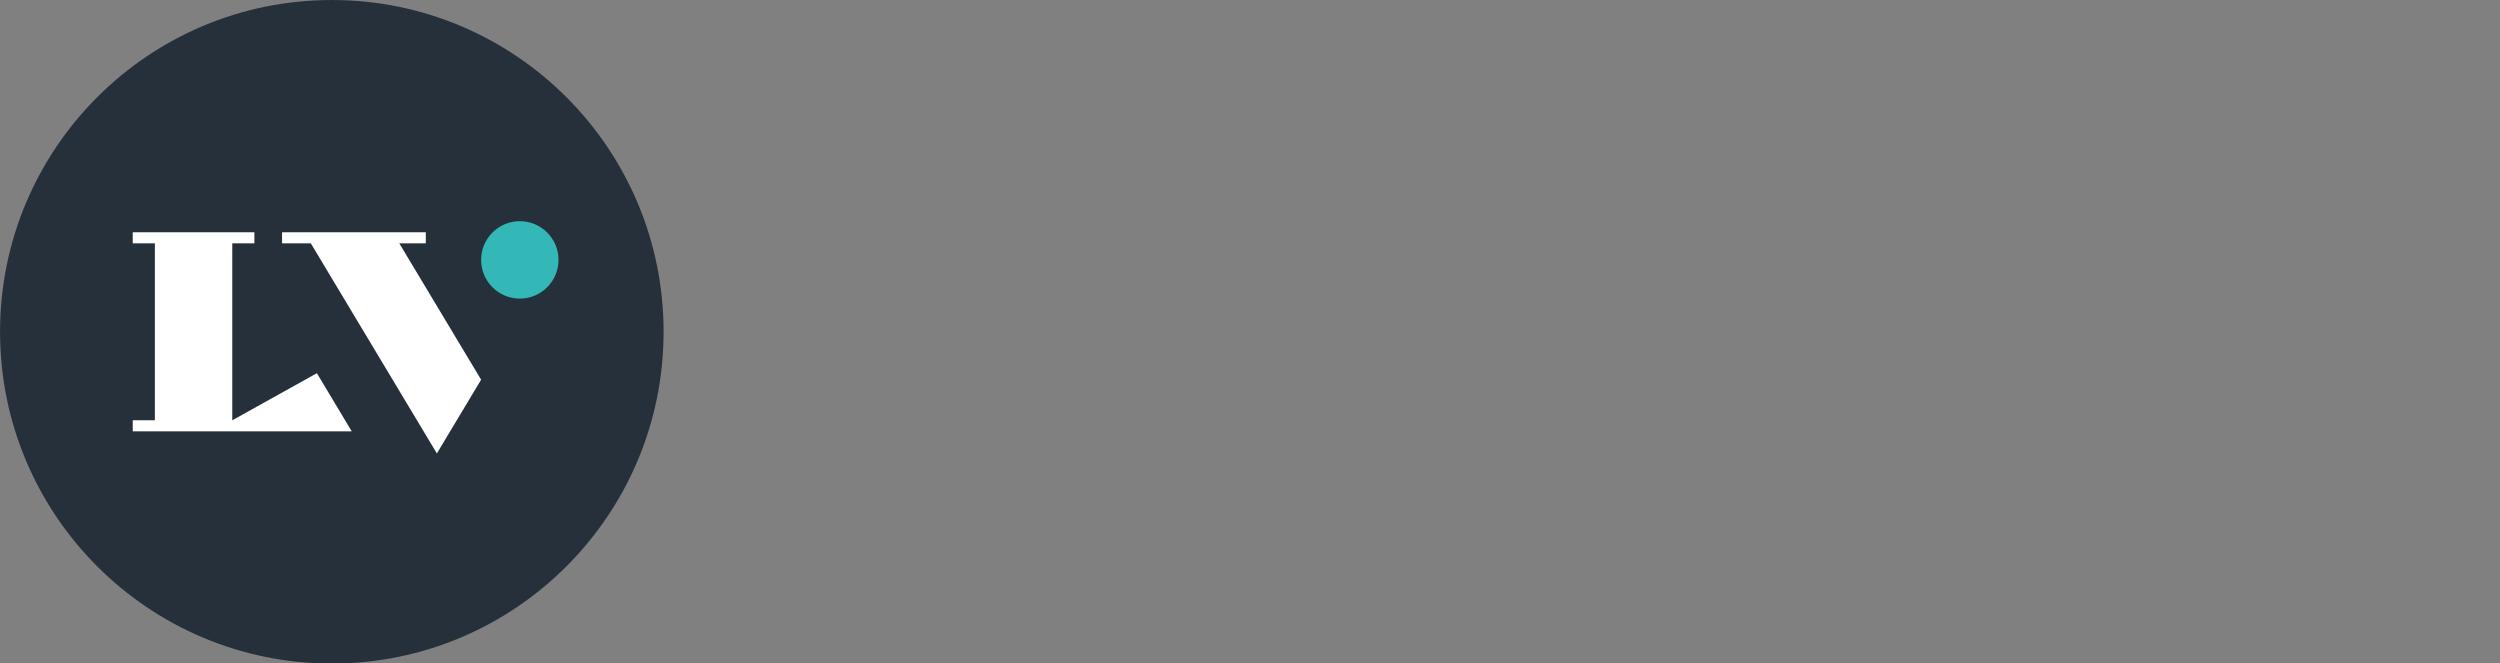 <?xml version="1.0" encoding="UTF-8" standalone="no"?>
<!-- Generator: Adobe Illustrator 26.0.3, SVG Export Plug-In . SVG Version: 6.00 Build 0)  -->

<svg
   version="1.1"
   id="Layer_1"
   x="0px"
   y="0px"
   viewBox="0 0 1739.014 461.5"
   xml:space="preserve"
   sodipodi:docname="mazs_lvp.svg"
   width="1739.013"
   height="461.5"
   inkscape:version="1.1.2 (b8e25be833, 2022-02-05)"
   xmlns:inkscape="http://www.inkscape.org/namespaces/inkscape"
   xmlns:sodipodi="http://sodipodi.sourceforge.net/DTD/sodipodi-0.dtd"
   xmlns="http://www.w3.org/2000/svg"
   xmlns:svg="http://www.w3.org/2000/svg"><rect x="0" y="0" width="1739.014" height="461.5" fill="#808080" stroke="none"/><defs
   id="defs73" /><sodipodi:namedview
   id="namedview71"
   pagecolor="#ffffff"
   bordercolor="#666666"
   borderopacity="1.0"
   inkscape:pageshadow="2"
   inkscape:pageopacity="0.0"
   inkscape:pagecheckerboard="0"
   showgrid="false"
   fit-margin-top="0"
   fit-margin-left="0"
   fit-margin-right="0"
   fit-margin-bottom="0"
   inkscape:zoom="0.054976895"
   inkscape:cx="4820.2068"
   inkscape:cy="-1300.5464"
   inkscape:window-width="1827"
   inkscape:window-height="1051"
   inkscape:window-x="-9"
   inkscape:window-y="-9"
   inkscape:window-maximized="1"
   inkscape:current-layer="Layer_1" />
<style
   type="text/css"
   id="style2">
	.st0{fill:#25303B;}
	.st1{fill:#33B7B7;}
	.st2{fill:#FFFFFF;}
</style>

<g
   id="g68"
   transform="matrix(1.449,0,0,1.449,-210.261,-29.743)">
	<g
   id="g50">
		<path
   class="st0"
   d="m 463.67,179.8 c 0,87.96 -71.31,159.27 -159.27,159.27 -87.96,0 -159.27,-71.31 -159.27,-159.27 0,-87.97 71.31,-159.27 159.27,-159.27 87.96,0 159.27,71.3 159.27,159.27 z"
   id="path48" />
	</g>
	<g
   id="g66">
		<g
   id="g54">
			<circle
   class="st1"
   cx="394.65"
   cy="145.29"
   r="18.58"
   id="circle52" />
		</g>
		<g
   id="g64">
			<g
   id="g58">
				<polygon
   class="st2"
   points="376.07,202.8 336.78,137.33 349.52,137.33 349.52,132.02 280.51,132.02 280.51,137.33 294.31,137.33 354.83,238.2 "
   id="polygon56" />
			</g>
			<g
   id="g62">
				<polygon
   class="st2"
   points="208.83,132.02 208.83,137.33 219.45,137.33 219.45,222.27 208.83,222.27 208.83,227.58 313.95,227.58 297.23,199.68 256.65,222.27 256.61,222.27 256.61,137.33 267.23,137.33 267.23,132.02 "
   id="polygon60" />
			</g>
		</g>
	</g>
</g>
</svg>
